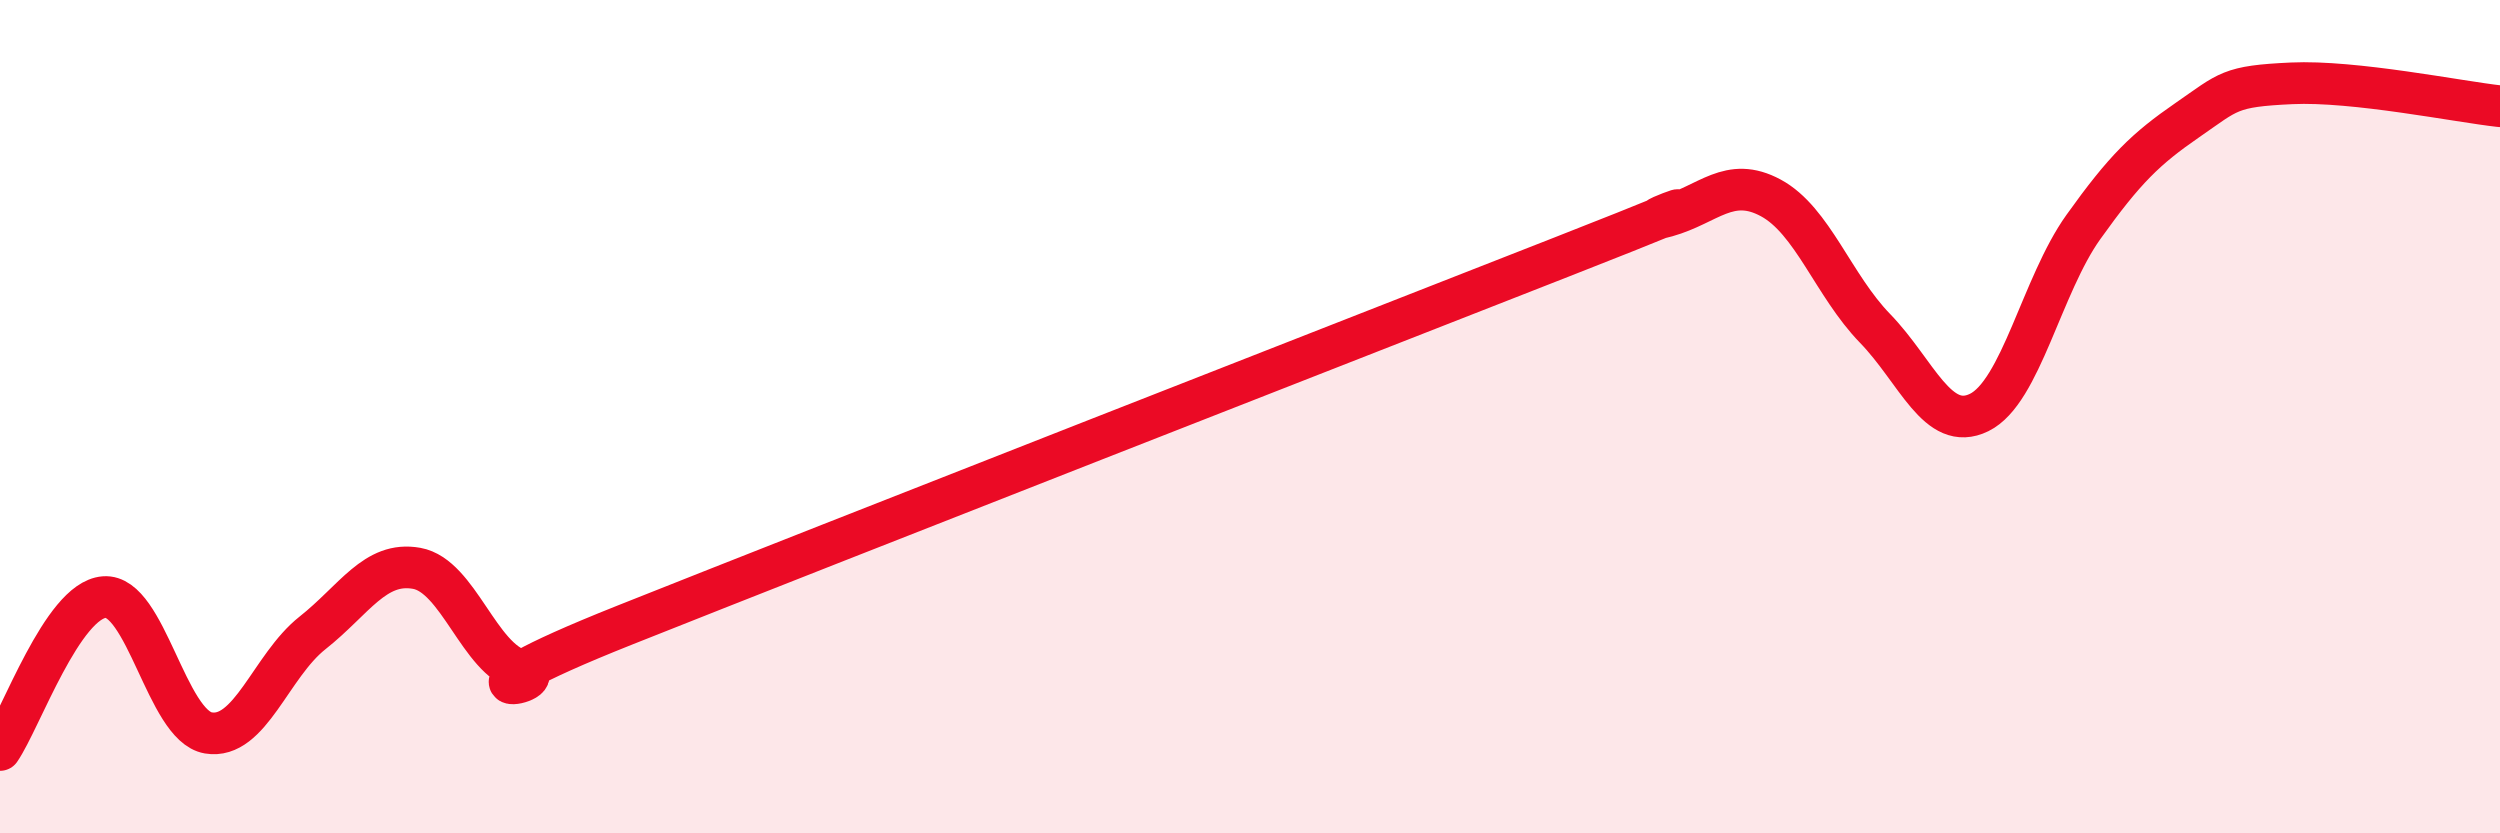 
    <svg width="60" height="20" viewBox="0 0 60 20" xmlns="http://www.w3.org/2000/svg">
      <path
        d="M 0,18 C 0.5,17.27 1.5,14.41 2.5,14.33 C 3.5,14.25 4,17.42 5,17.59 C 6,17.76 6.5,15.98 7.5,15.19 C 8.5,14.4 9,13.46 10,13.64 C 11,13.82 11.5,15.82 12.5,16.09 C 13.5,16.36 10,16.99 15,15 C 20,13.01 32.5,8.12 37.5,6.16 C 42.5,4.2 39,5.47 40,5.19 C 41,4.91 41.5,4.21 42.5,4.75 C 43.5,5.29 44,6.85 45,7.88 C 46,8.91 46.5,10.39 47.5,9.9 C 48.5,9.41 49,6.85 50,5.45 C 51,4.05 51.5,3.57 52.5,2.88 C 53.5,2.19 53.5,2.07 55,2 C 56.5,1.93 59,2.44 60,2.55L60 20L0 20Z"
        fill="#EB0A25"
        opacity="0.1"
        stroke-linecap="round"
        stroke-linejoin="round"
      />
      <path
        d="M 0,18 C 0.5,17.27 1.5,14.41 2.5,14.33 C 3.5,14.25 4,17.42 5,17.59 C 6,17.76 6.5,15.98 7.5,15.19 C 8.5,14.4 9,13.46 10,13.64 C 11,13.82 11.5,15.82 12.5,16.09 C 13.5,16.36 10,16.99 15,15 C 20,13.01 32.5,8.12 37.5,6.16 C 42.5,4.2 39,5.47 40,5.19 C 41,4.91 41.5,4.21 42.5,4.75 C 43.5,5.29 44,6.85 45,7.88 C 46,8.91 46.5,10.39 47.5,9.9 C 48.5,9.41 49,6.85 50,5.45 C 51,4.05 51.5,3.57 52.5,2.88 C 53.5,2.19 53.5,2.07 55,2 C 56.5,1.93 59,2.44 60,2.55"
        stroke="#EB0A25"
        stroke-width="1"
        fill="none"
        stroke-linecap="round"
        stroke-linejoin="round"
      />
    </svg>
  